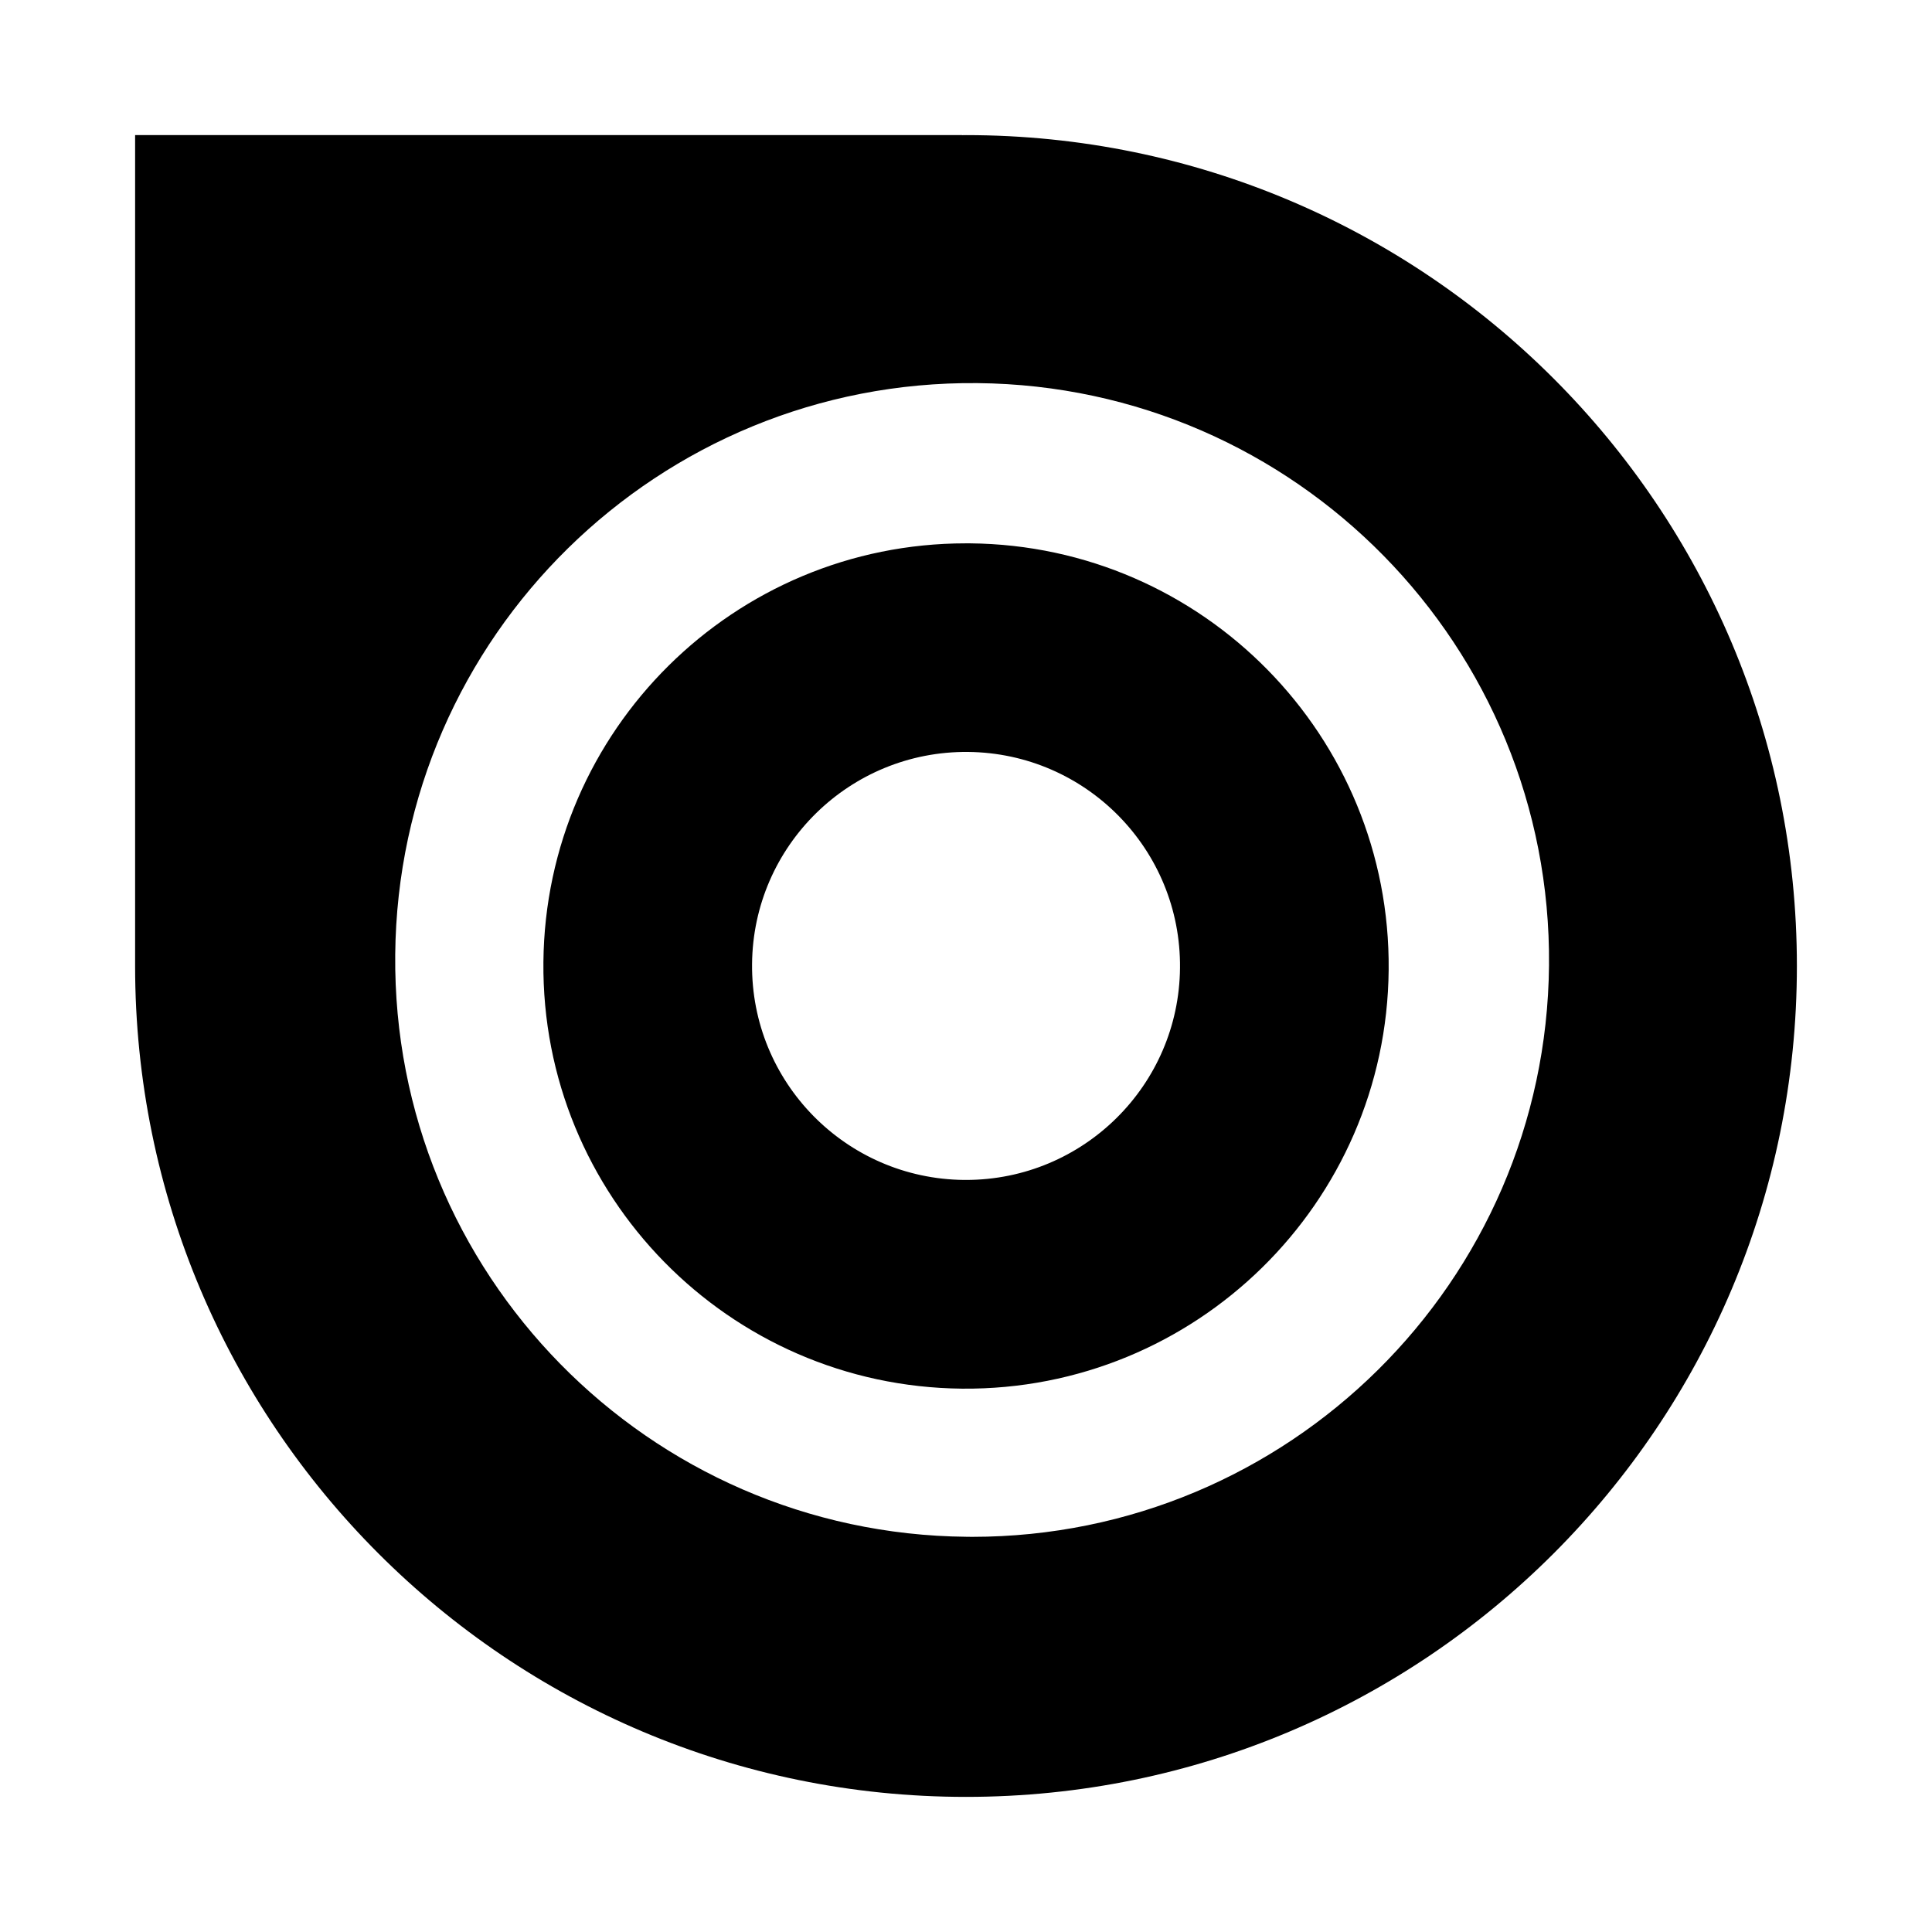 <?xml version="1.0" encoding="utf-8"?>
<!-- Generator: Adobe Illustrator 16.0.0, SVG Export Plug-In . SVG Version: 6.00 Build 0)  -->
<!DOCTYPE svg PUBLIC "-//W3C//DTD SVG 1.1//EN" "http://www.w3.org/Graphics/SVG/1.1/DTD/svg11.dtd">
<svg version="1.1" id="Capa_1" xmlns="http://www.w3.org/2000/svg" xmlns:xlink="http://www.w3.org/1999/xlink" x="0px" y="0px"
	 width="30px" height="30px" viewBox="0 0 30 30" enable-background="new 0 0 30 30" xml:space="preserve">
<g>
	<path fill="none" d="M15.031,11.676c-1.836-0.017-3.338,1.457-3.354,3.292c-0.018,1.835,1.455,3.337,3.291,3.354
		c0.01,0,0.021,0,0.031,0c1.82,0,3.307-1.468,3.322-3.292C18.34,13.195,16.867,11.693,15.031,11.676z"/>
	<path fill="none" d="M15.178,5.949c-4.945-0.047-8.994,3.926-9.041,8.873c-0.047,4.946,3.926,8.995,8.873,9.041
		c0.029,0.001,0.057,0.001,0.086,0.001c4.908-0.001,8.91-3.956,8.957-8.873C24.098,10.044,20.125,5.996,15.178,5.949z
		 M14.938,21.563c-3.625-0.035-6.535-3.001-6.5-6.625c0.033-3.604,2.965-6.502,6.561-6.501c0.021,0,0.043,0,0.064,0
		c3.623,0.034,6.535,3,6.5,6.625C21.529,18.686,18.563,21.596,14.938,21.563z"/>
	<path d="M15.063,8.437c-0.021,0-0.043,0-0.064,0c-3.596-0.001-6.527,2.897-6.561,6.501c-0.035,3.624,2.875,6.59,6.5,6.625
		c3.625,0.033,6.592-2.877,6.625-6.501C21.598,11.437,18.686,8.471,15.063,8.437z M15,18.322c-0.01,0-0.021,0-0.031,0
		c-1.836-0.018-3.309-1.52-3.291-3.354c0.016-1.835,1.518-3.309,3.354-3.292c1.836,0.018,3.309,1.52,3.291,3.354
		C18.307,16.854,16.82,18.322,15,18.322z"/>
	<path d="M15,2.098c-0.02,0-0.041,0.001-0.061,0.001V2.098H2.098V15c0,7.126,5.777,12.902,12.902,12.902
		c7.127,0,12.902-5.776,12.902-12.902C27.902,7.875,22.127,2.098,15,2.098z M15.096,23.864c-0.029,0-0.057,0-0.086-0.001
		c-4.947-0.046-8.92-4.095-8.873-9.041c0.047-4.947,4.096-8.92,9.041-8.873c4.947,0.047,8.92,4.095,8.875,9.042
		C24.006,19.908,20.004,23.863,15.096,23.864z"/>
</g>
</svg>
